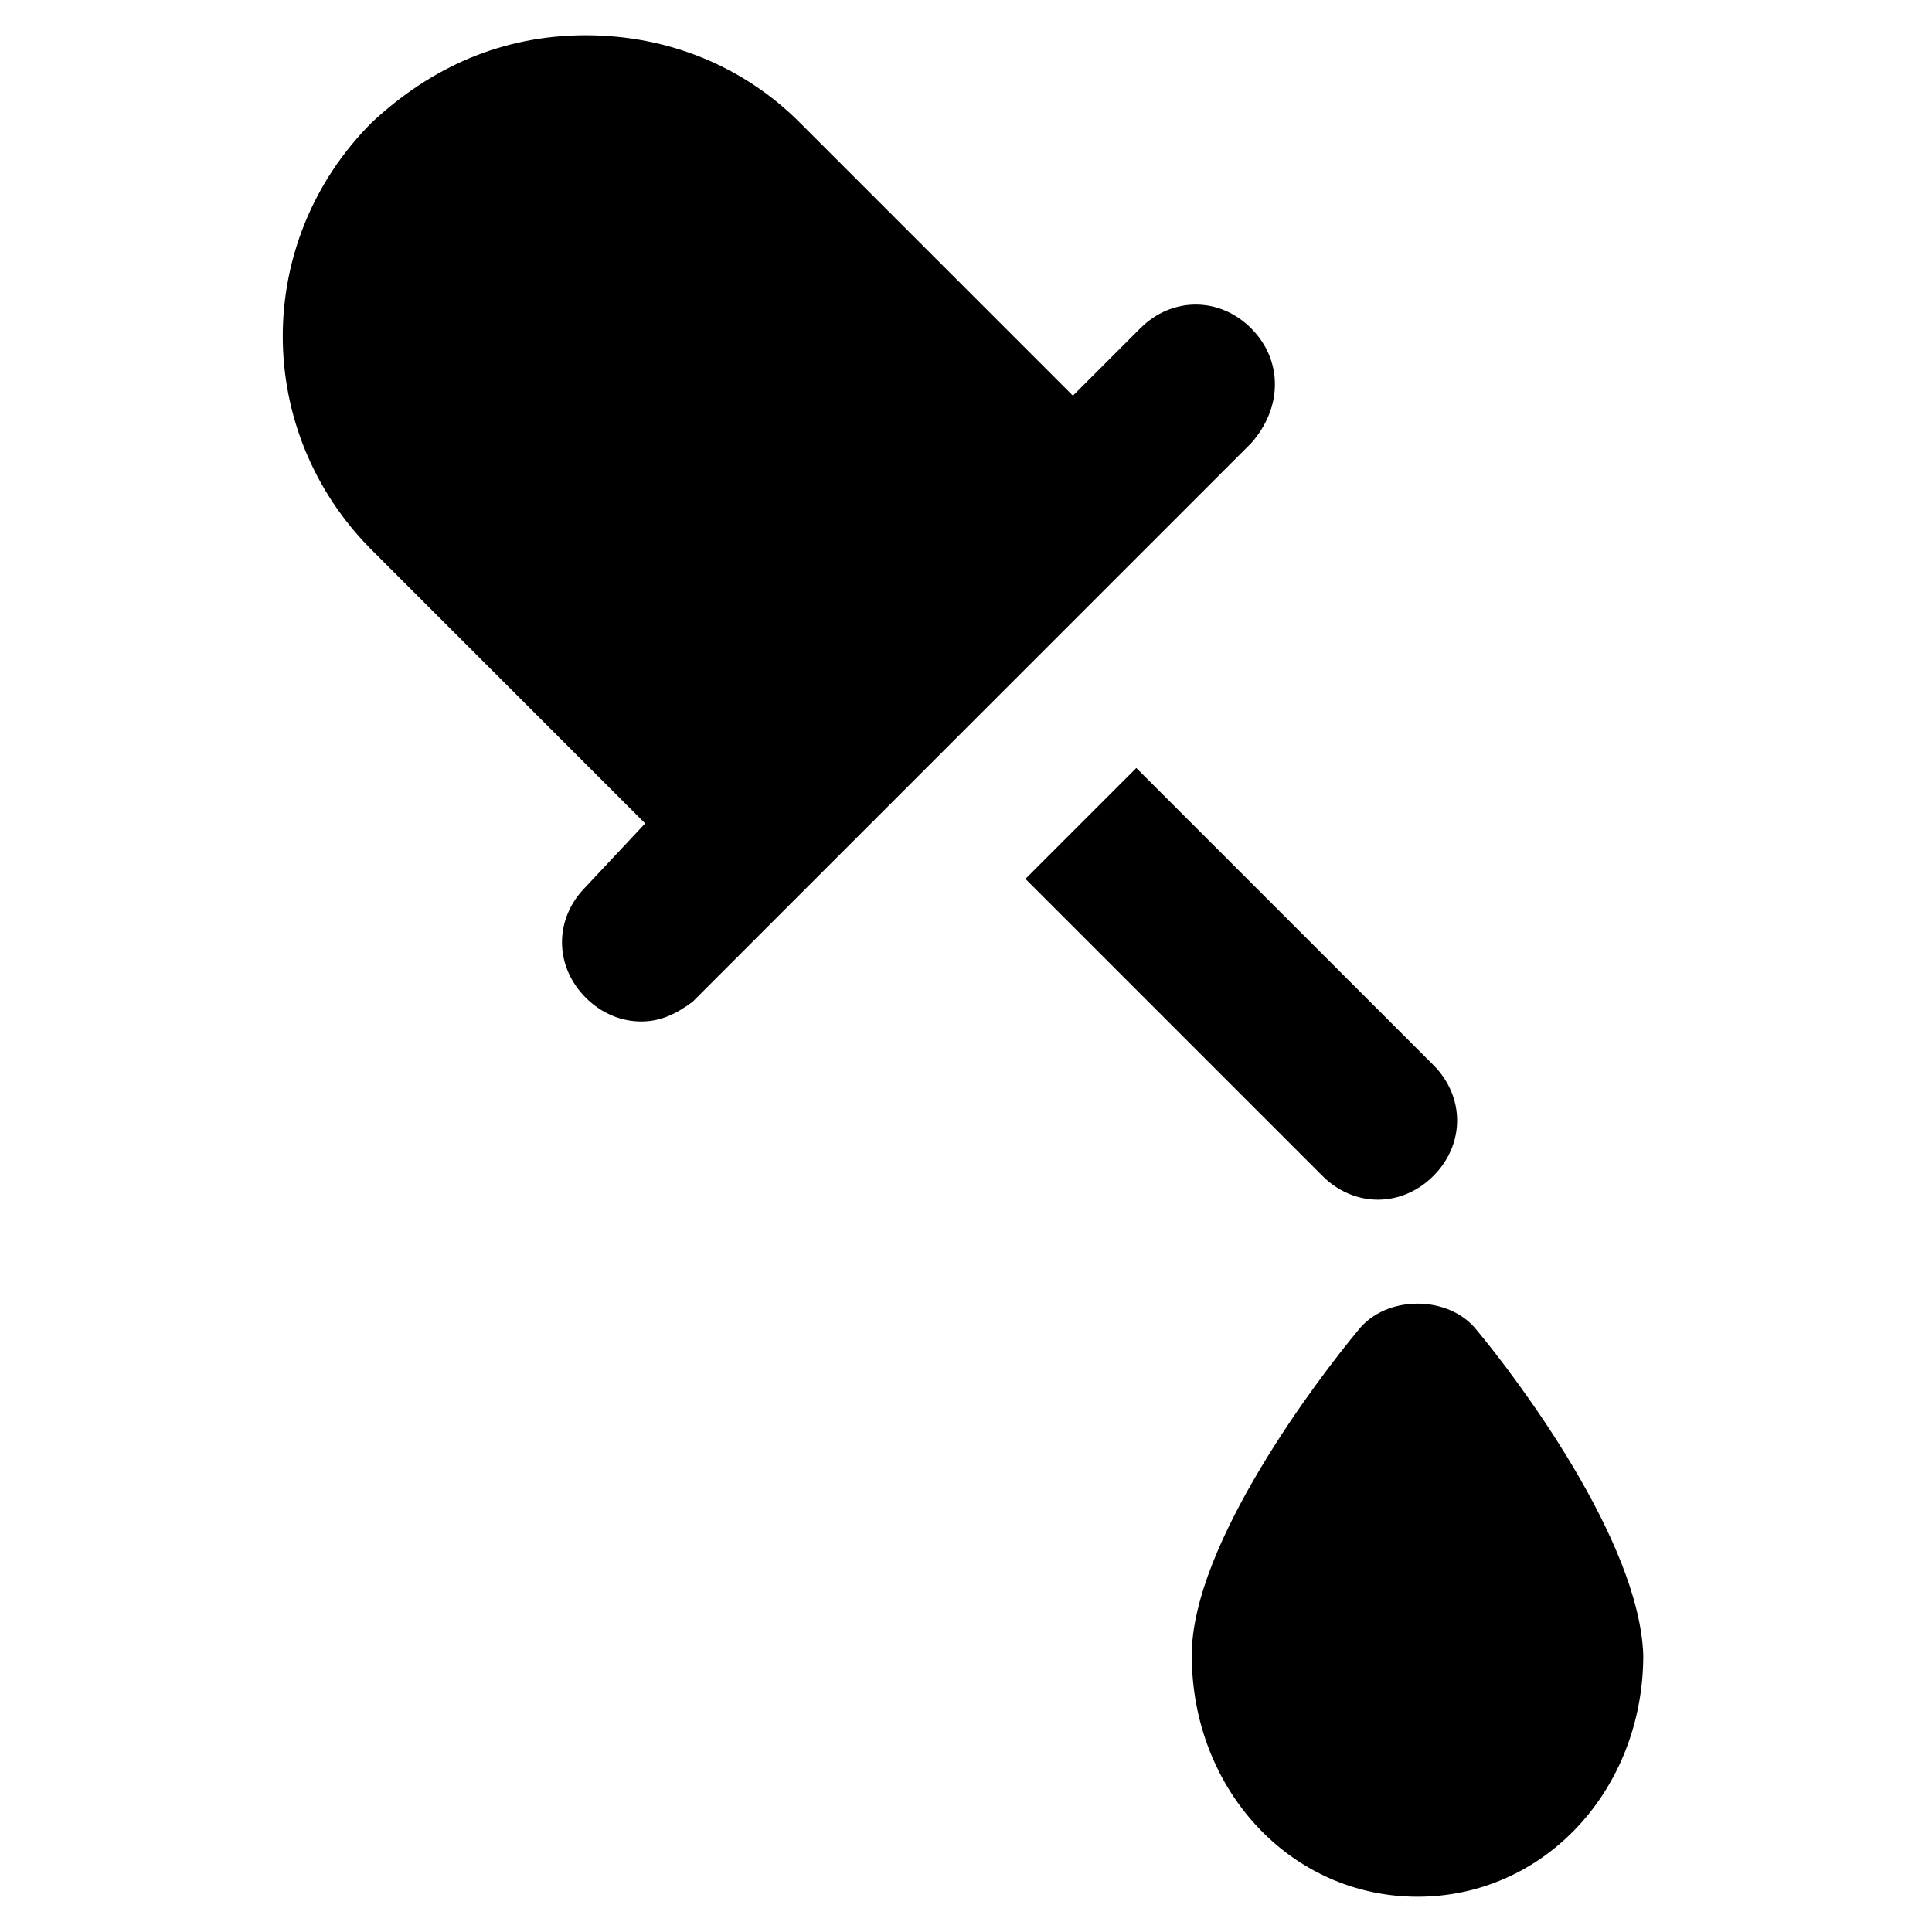 <?xml version="1.0" encoding="UTF-8"?>
<!-- Uploaded to: SVG Repo, www.svgrepo.com, Generator: SVG Repo Mixer Tools -->
<svg fill="#000000" width="800px" height="800px" version="1.1" viewBox="144 144 512 512" xmlns="http://www.w3.org/2000/svg">
 <g>
  <path d="m535.4 496.56c-7.348-9.445-24.141-9.445-31.488 0-10.496 12.594-44.082 56.68-44.082 86.066 0 35.688 26.238 64.027 59.828 64.027 33.586 0 59.828-28.34 59.828-64.027-1.055-30.438-33.59-73.473-44.086-86.066z"/>
  <path d="m509.16 461.93c5.246 0 10.496-2.098 14.695-6.297 8.398-8.398 8.398-20.992 0-29.391l-78.719-78.719-29.391 29.391 78.719 78.719c4.199 4.195 9.449 6.297 14.695 6.297z"/>
  <path d="m475.57 261.45c8.395-9.445 8.395-22.039 0-30.438-8.398-8.398-20.992-8.398-29.391 0l-17.844 17.844-72.422-72.422c-14.695-14.695-34.637-23.09-56.68-23.09s-40.934 8.398-56.68 23.09c-31.488 31.488-31.488 81.867 0 113.36l72.422 72.422-15.738 16.797c-8.398 8.398-8.398 20.992 0 29.391 4.199 4.199 9.445 6.297 14.695 6.297 5.246 0 9.445-2.098 13.645-5.246l147.99-148c-1.051 0-1.051 0 0 0z"/>
 </g>
</svg>